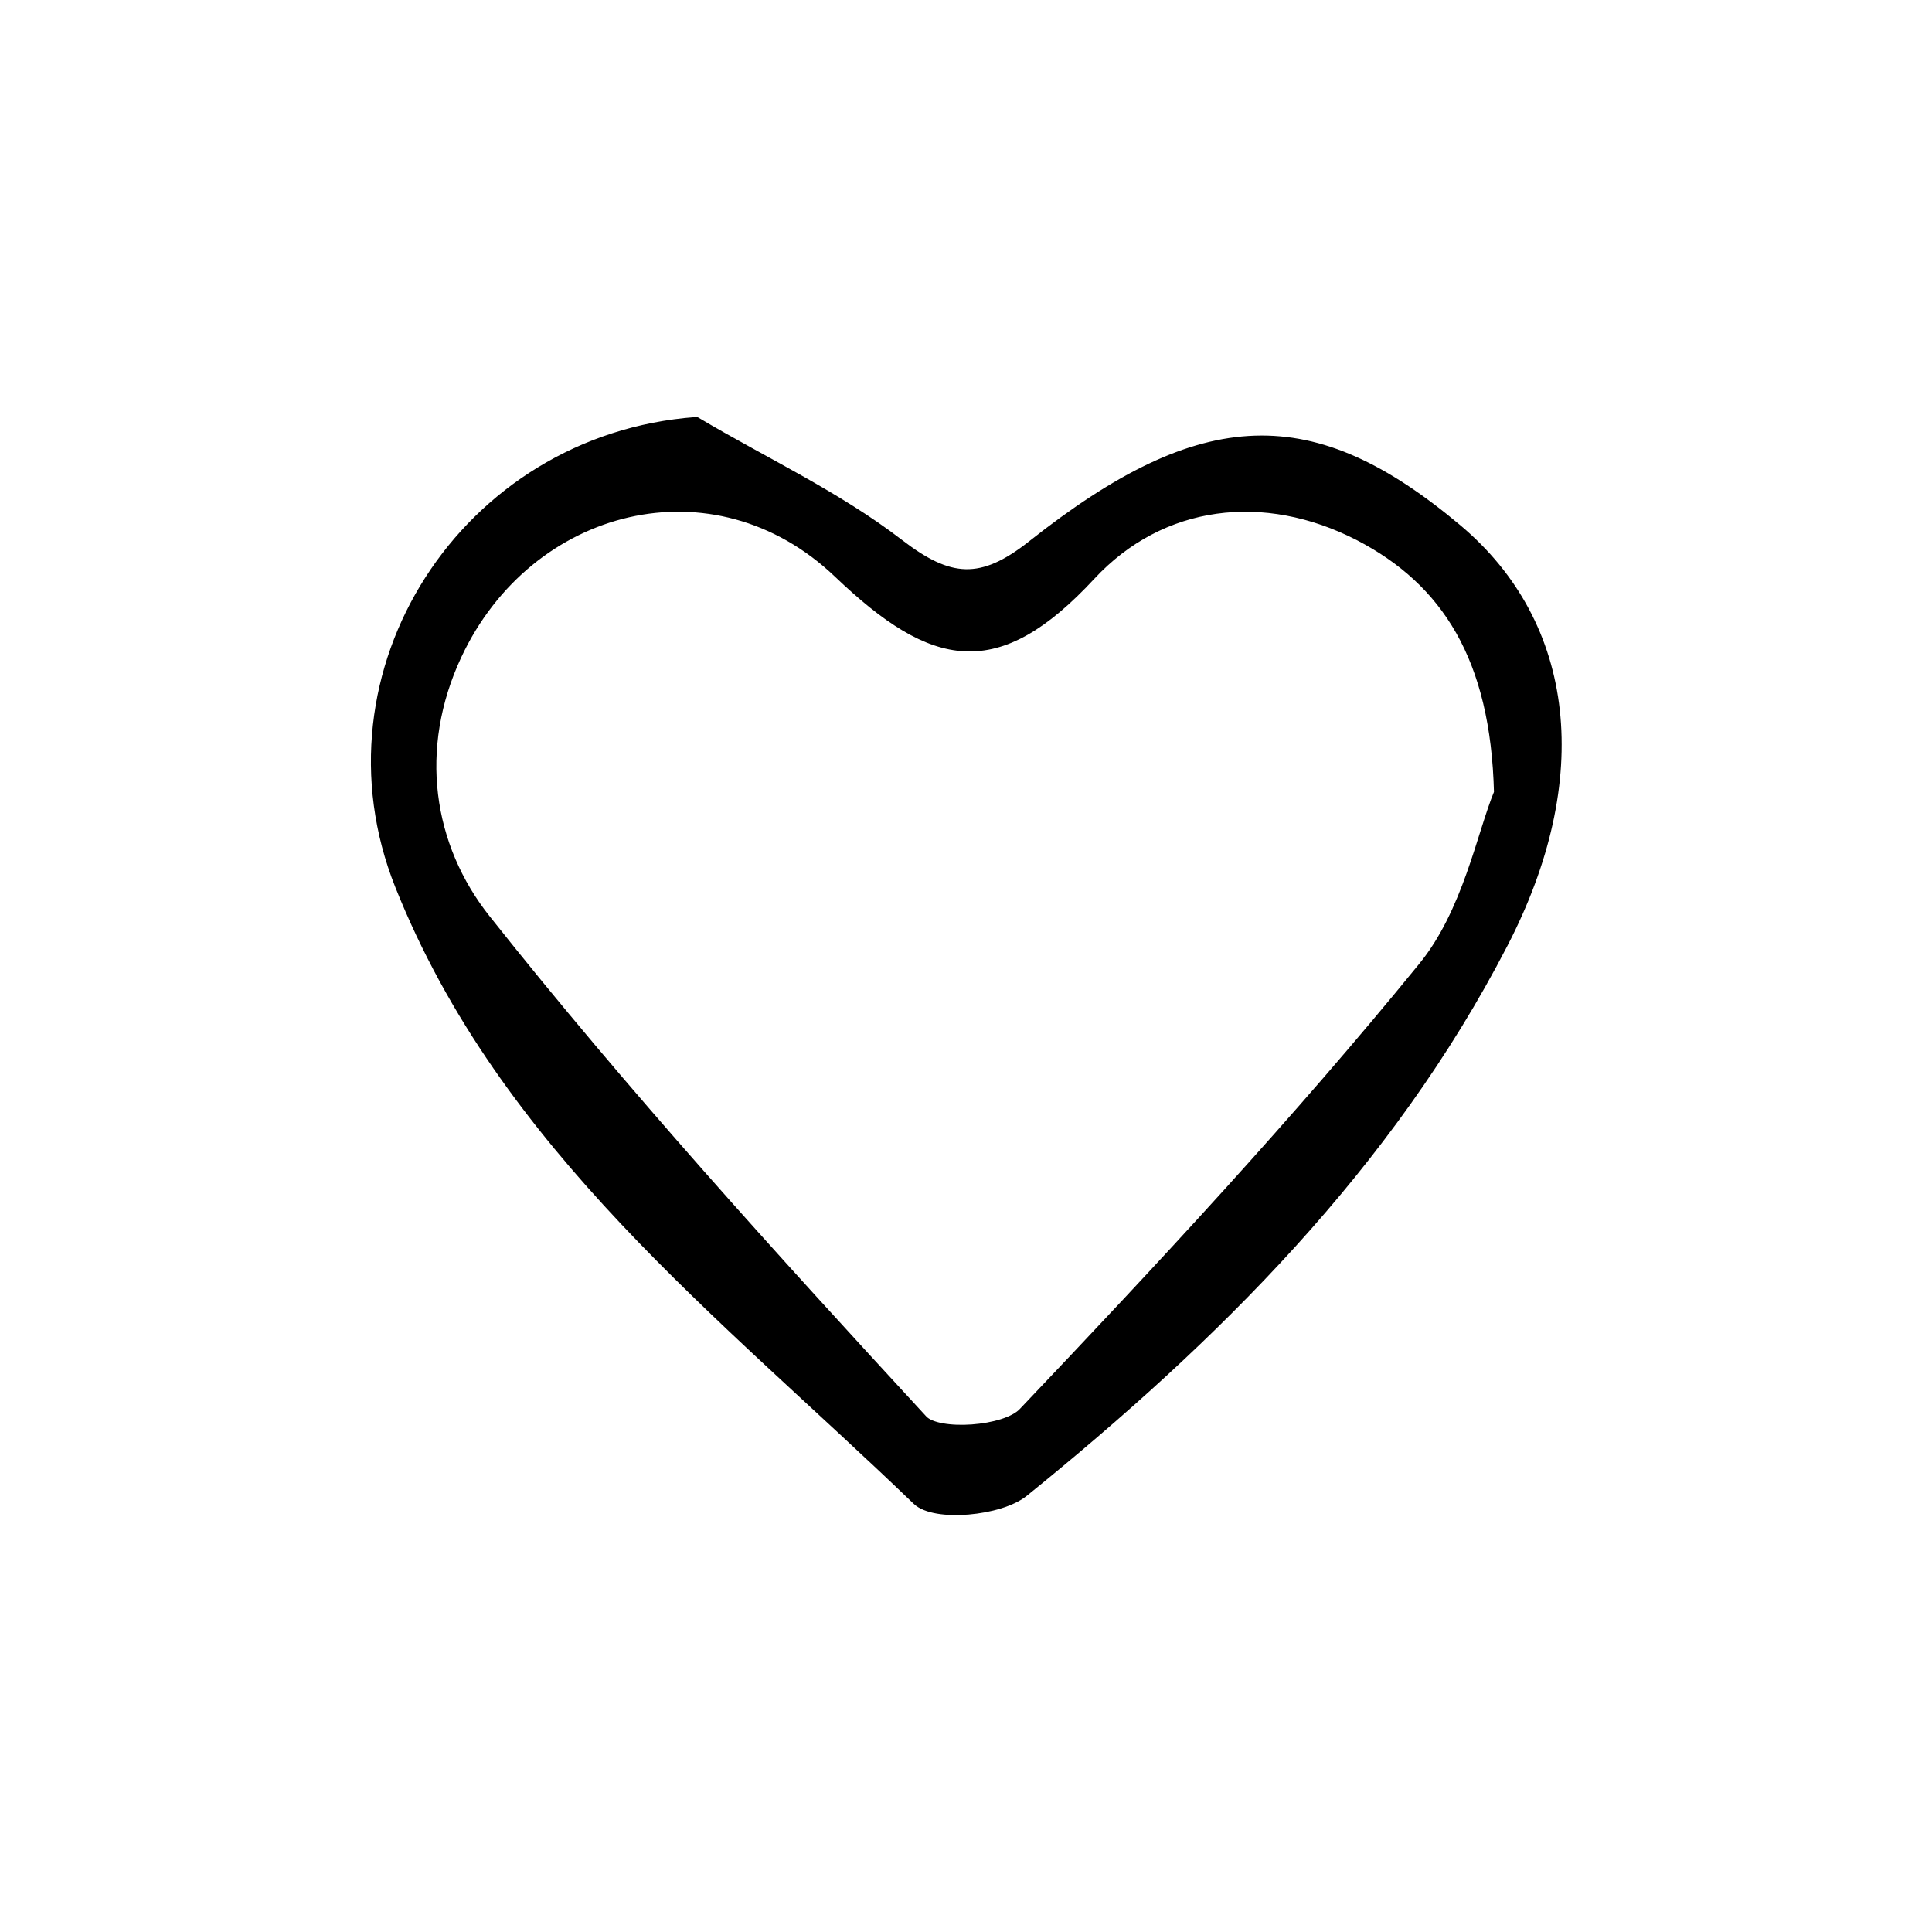 <?xml version="1.0" encoding="UTF-8"?> <svg xmlns="http://www.w3.org/2000/svg" id="uuid-b7bd71bd-95db-4606-b1fb-34574f9cb85c" viewBox="0 0 35 35"><path d="m12.61,7.64c1.23.73,2.55,1.34,3.68,2.21.91.7,1.49.75,2.41.02,3.11-2.46,5.08-2.49,7.7-.29,2.07,1.74,2.38,4.53.83,7.52-2.08,4.02-5.22,7.13-8.68,9.93-.43.35-1.62.46-1.94.15-3.51-3.38-7.48-6.4-9.37-11.14-1.54-3.86,1.18-8.09,5.37-8.4Zm14.54,6.72c-.06-2.44-.95-3.83-2.53-4.65-1.71-.88-3.58-.66-4.86.72-1.7,1.83-2.84,1.61-4.57-.04-2.25-2.15-5.62-1.28-6.91,1.48-.79,1.69-.53,3.46.53,4.79,2.49,3.14,5.19,6.11,7.91,9.06.27.29,1.5.21,1.82-.14,2.49-2.62,4.96-5.27,7.24-8.07.8-.98,1.06-2.4,1.37-3.15Z" style="stroke:#000; stroke-miterlimit:10; stroke-width:.17px;"></path></svg> 